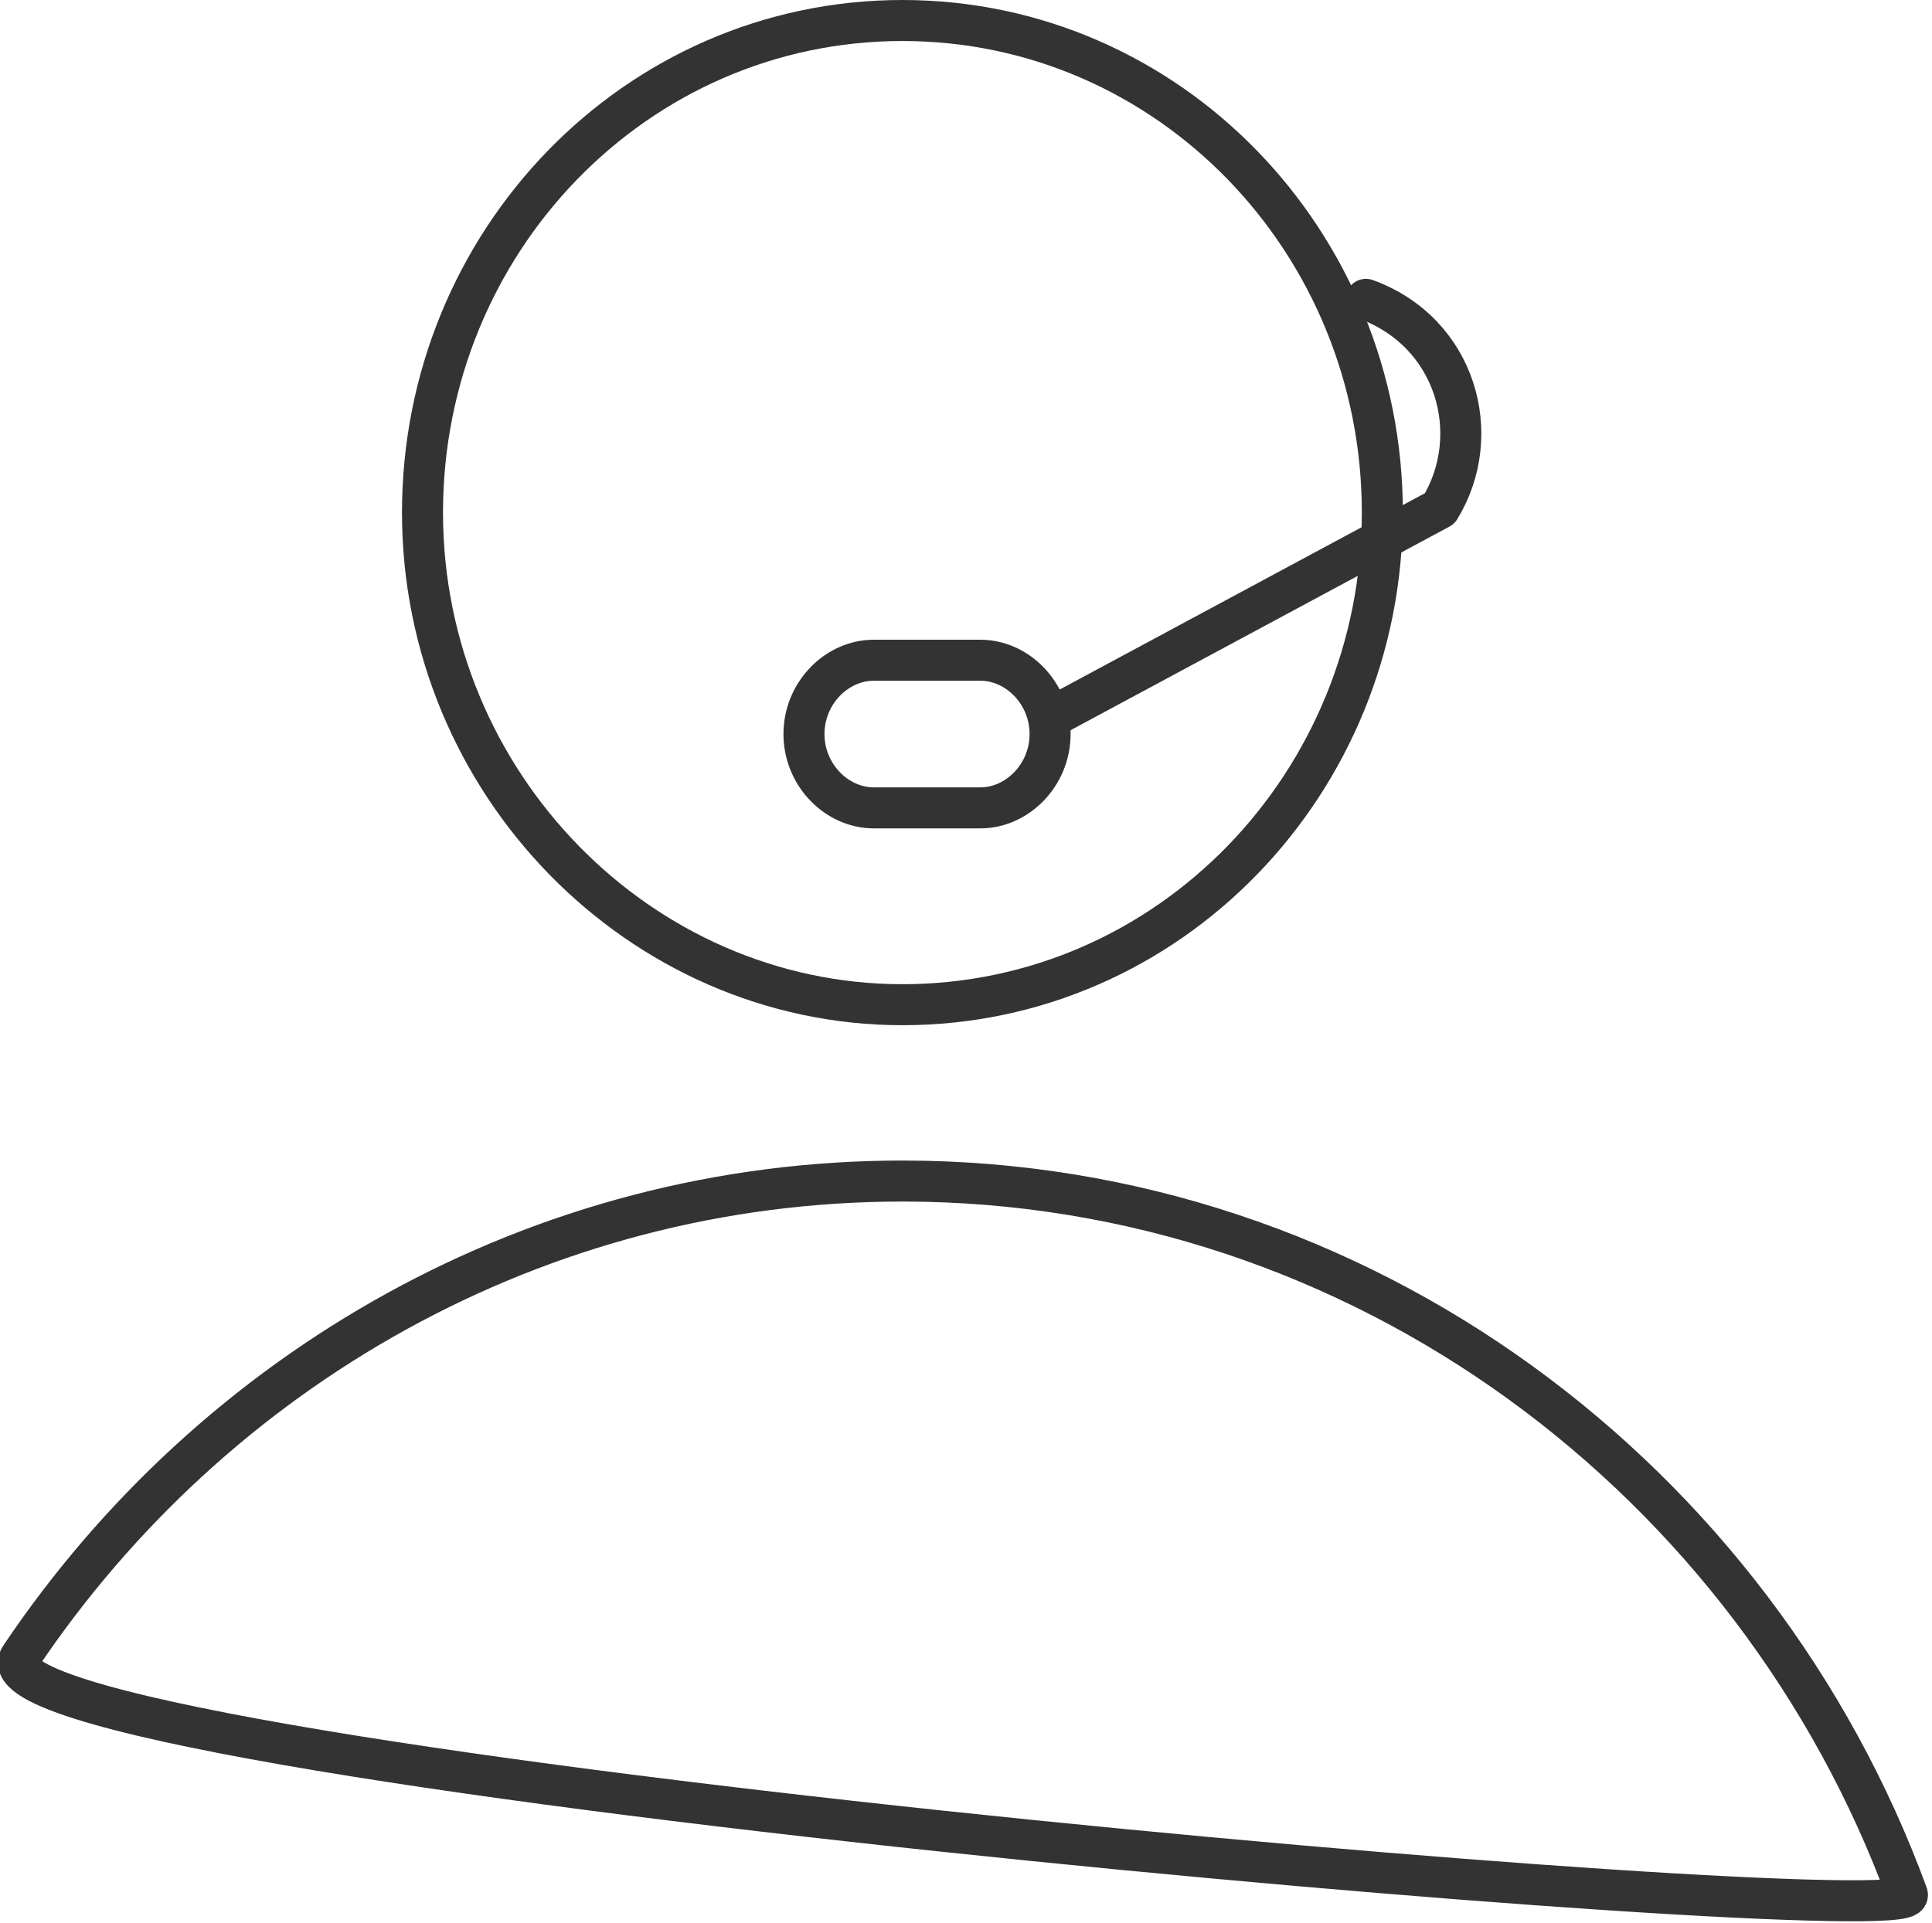 <?xml version="1.0" encoding="utf-8"?>
<!-- Generator: Adobe Illustrator 22.0.1, SVG Export Plug-In . SVG Version: 6.00 Build 0)  -->
<svg version="1.1" id="Layer_1" xmlns="http://www.w3.org/2000/svg" xmlns:xlink="http://www.w3.org/1999/xlink" x="0px" y="0px"
	 width="47.1px" height="46.9px" viewBox="0 0 47.1 46.9" enable-background="new 0 0 47.1 46.9" xml:space="preserve">
<g>
	<path fill="none" stroke="#333333" stroke-linecap="round" stroke-linejoin="round" stroke-miterlimit="10" d="M22,24.5
		c6.5,0,11.7-5.4,11.7-12s-5.2-12-11.7-12s-11.7,5.4-11.7,12S15.6,24.5,22,24.5z"/>
	<path fill="none" stroke="#333333" stroke-linecap="round" stroke-linejoin="round" stroke-miterlimit="10" d="M22,28.8
		c-8.9,0-16.8,4.6-21.5,11.6c-1.8,2.6,46.3,6.8,46,5.8C42.8,36.1,33.2,28.8,22,28.8z"/>
	<path fill="none" stroke="#333333" stroke-linecap="round" stroke-linejoin="round" stroke-miterlimit="10" d="M25.8,17.4l9.3-5
		c1.1-1.8,0.4-4.3-1.8-5.1"/>
	<path fill="none" stroke="#333333" stroke-linecap="round" stroke-linejoin="round" stroke-miterlimit="10" d="M25.6,17.9
		c0,1-0.8,1.8-1.7,1.8h-2.6c-0.9,0-1.7-0.8-1.7-1.8s0.8-1.8,1.7-1.8h2.6C24.8,16.1,25.6,16.9,25.6,17.9z"/>
</g>
</svg>
